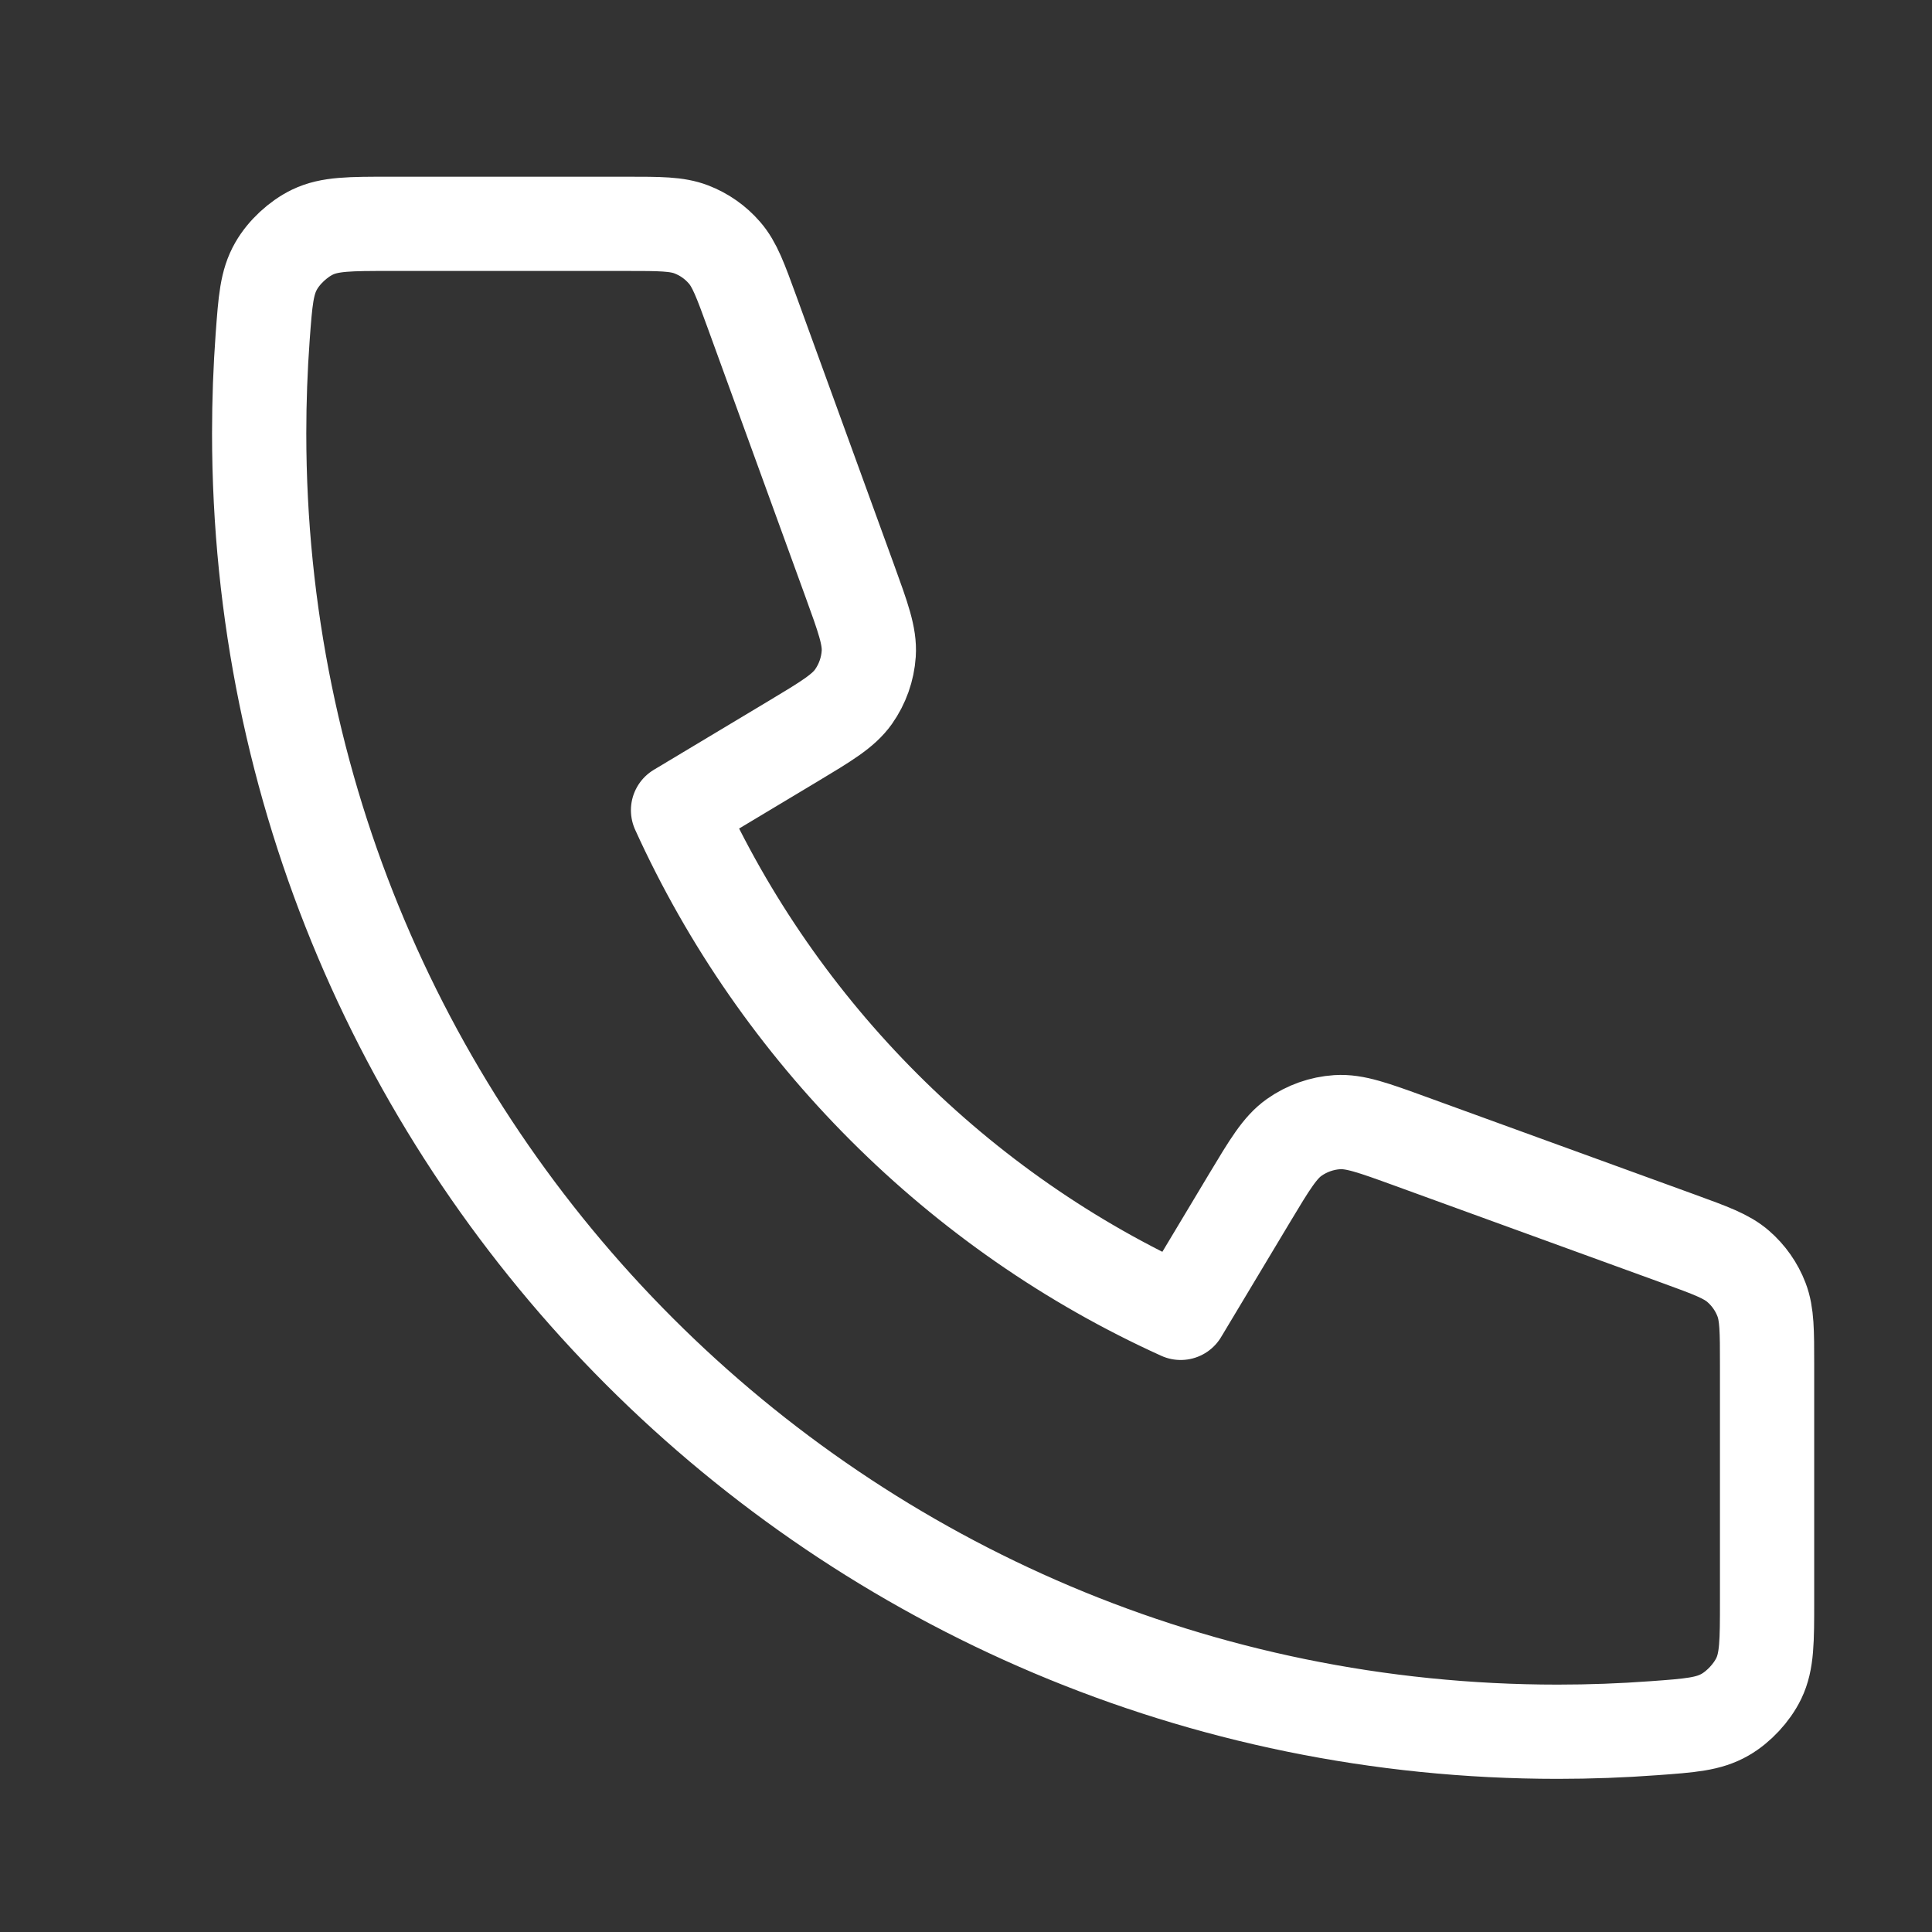 <svg width="41" height="41" viewBox="0 0 41 41" fill="none" xmlns="http://www.w3.org/2000/svg">
<rect x="0" y="0" width="41" height="41" fill="#333333" stroke="none"/>
<mask id="mask0_964_415" style="mask-type:alpha" maskUnits="userSpaceOnUse" x="0" y="0" width="41" height="41">
<path d="M40.5 0.75H0.5V40.75H40.5V0.75Z" fill="#D9D9D9"/>
</mask>
<g mask="url(#mask0_964_415)">
<path d="M33.056 36.75C17.837 36.75 5.5 24.413 5.5 9.194C5.5 8.508 5.525 7.827 5.574 7.153C5.631 6.38 5.659 5.993 5.862 5.641C6.03 5.349 6.328 5.073 6.631 4.926C6.997 4.75 7.423 4.75 8.277 4.75H13.286C14.003 4.75 14.362 4.75 14.67 4.868C14.942 4.972 15.184 5.142 15.374 5.362C15.591 5.611 15.713 5.948 15.959 6.622L18.032 12.323C18.317 13.108 18.46 13.501 18.436 13.873C18.414 14.201 18.302 14.517 18.112 14.786C17.896 15.09 17.538 15.305 16.822 15.735L14.389 17.194C16.526 21.904 20.345 25.728 25.056 27.861L26.515 25.428C26.945 24.712 27.16 24.354 27.464 24.138C27.733 23.948 28.049 23.836 28.377 23.814C28.749 23.79 29.142 23.933 29.927 24.218L35.628 26.291C36.302 26.537 36.64 26.659 36.888 26.875C37.108 27.066 37.278 27.308 37.382 27.58C37.5 27.888 37.5 28.247 37.5 28.965V33.973C37.5 34.827 37.5 35.254 37.324 35.619C37.177 35.922 36.901 36.22 36.609 36.388C36.257 36.59 35.87 36.619 35.097 36.675C34.423 36.725 33.742 36.75 33.056 36.75Z" stroke="white" stroke-width="2" stroke-linecap="round" stroke-linejoin="round"/>
</g>
</svg>
